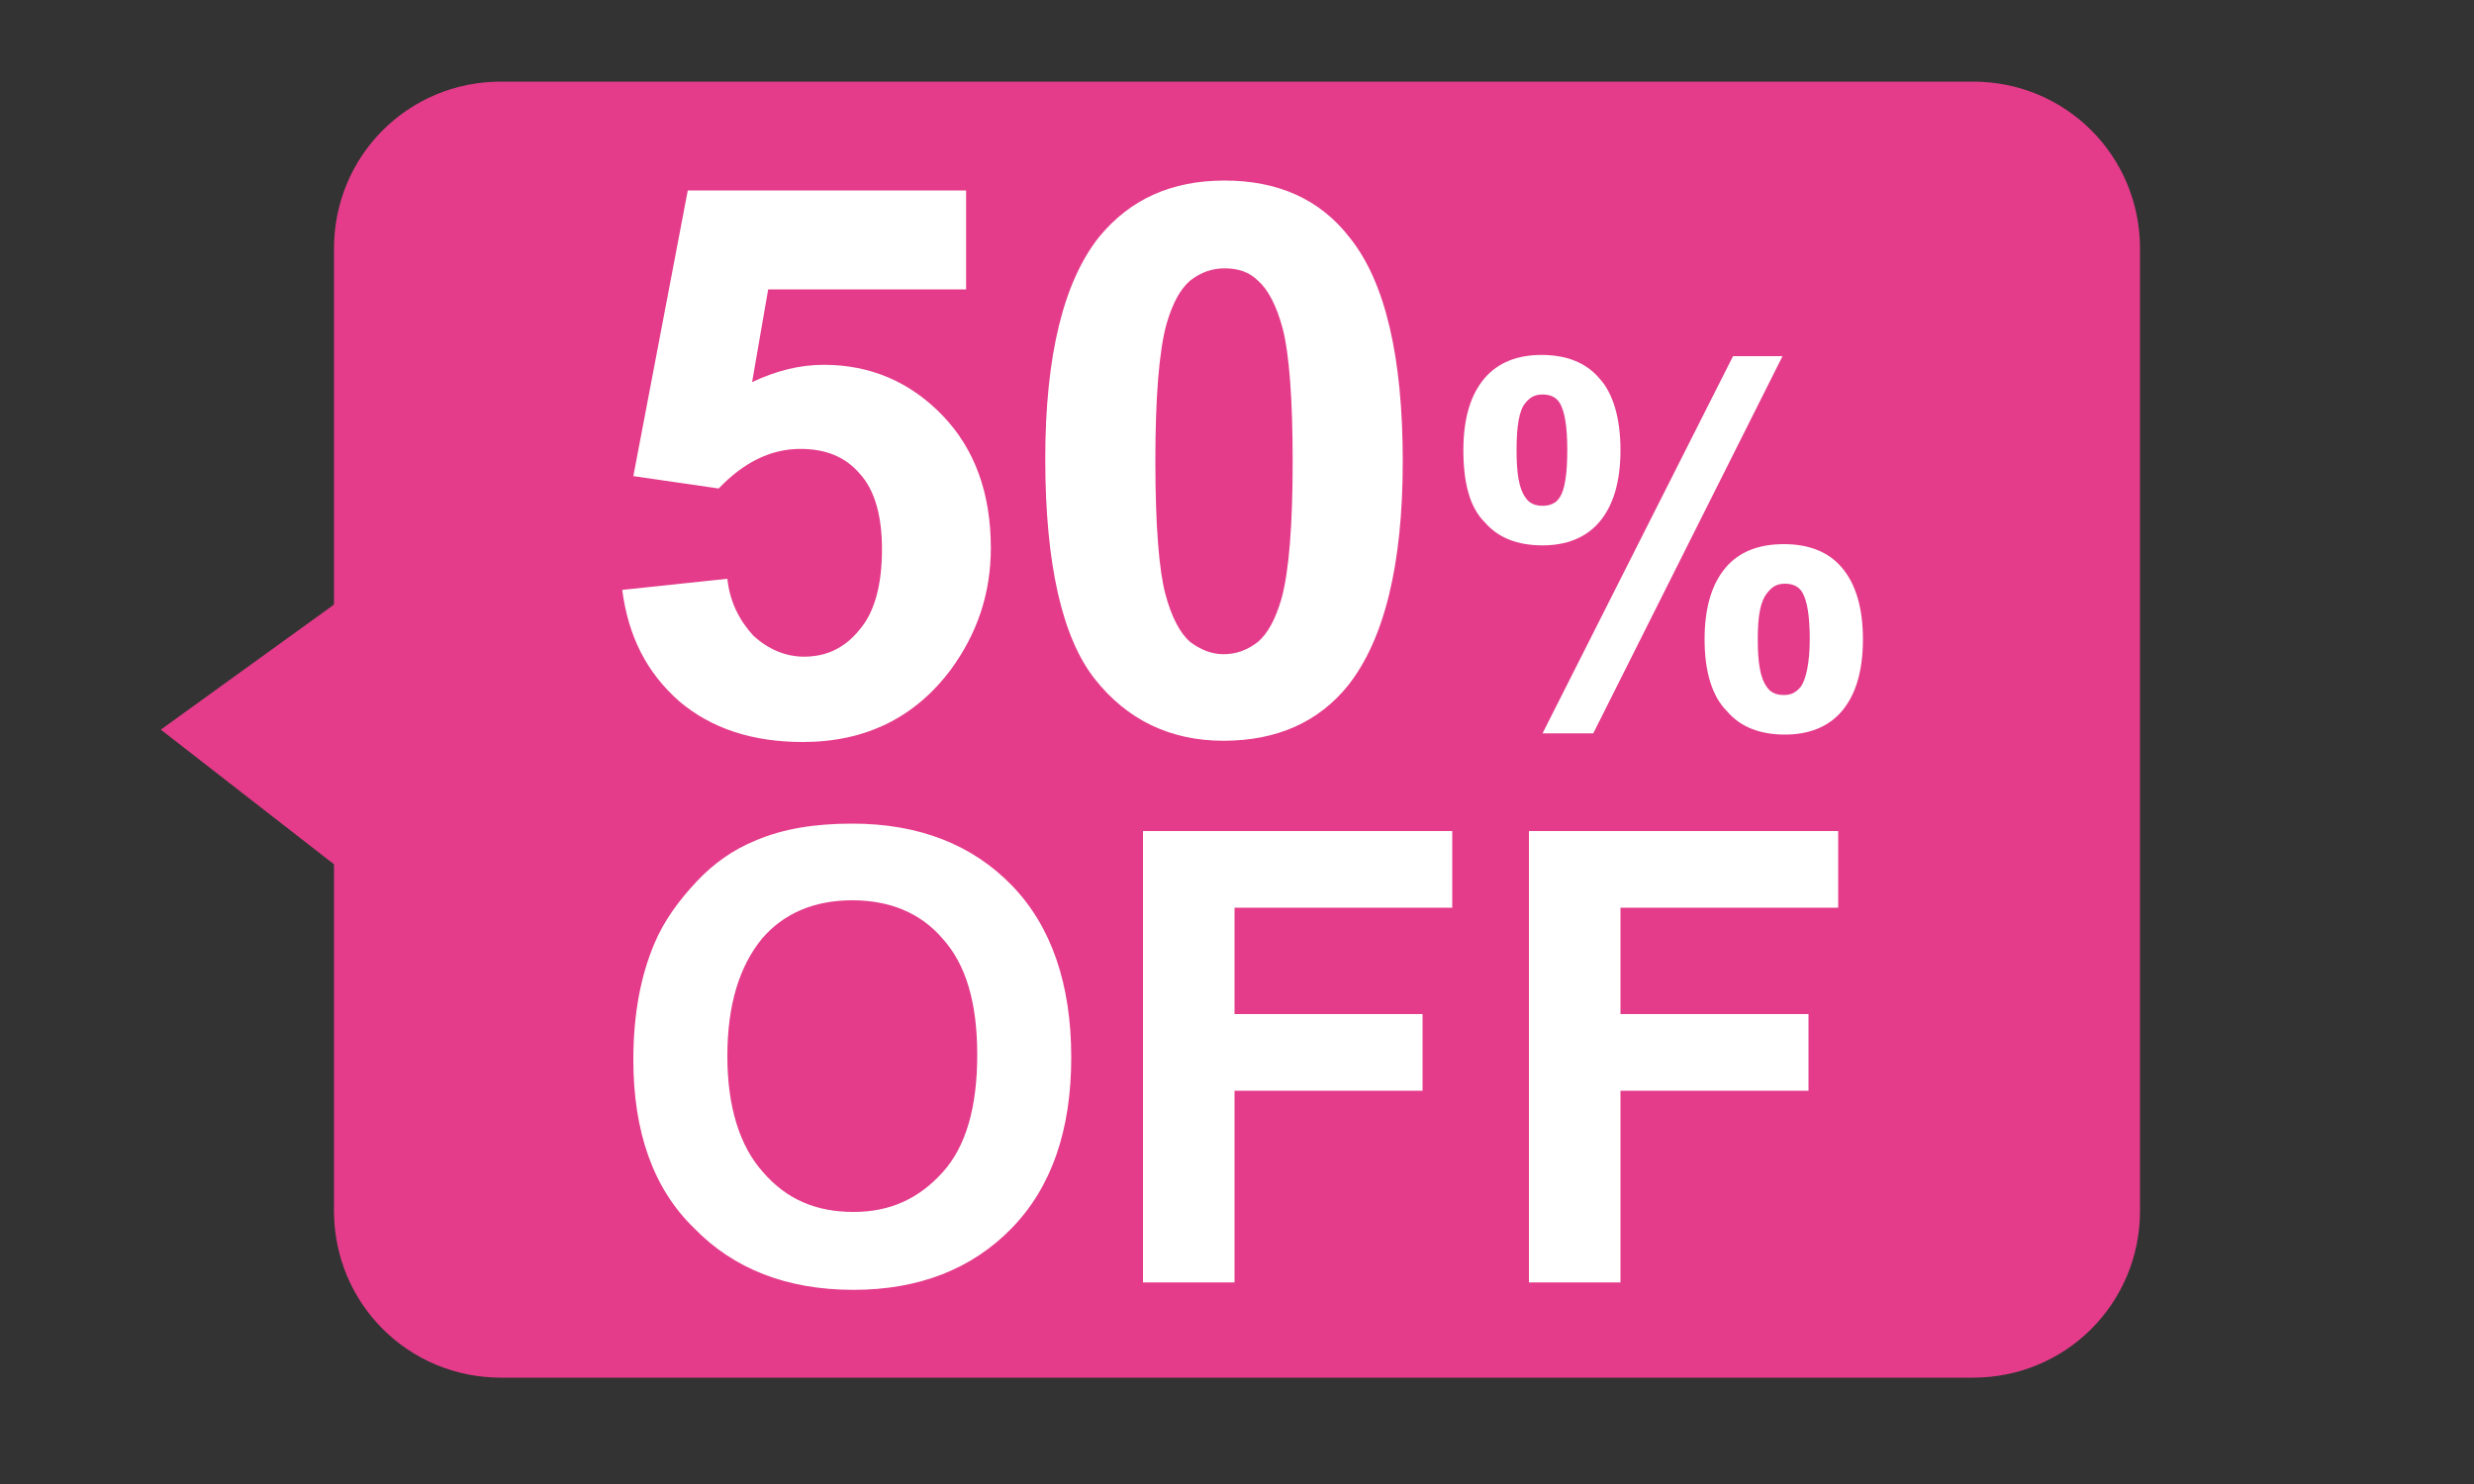 <?xml version="1.0" encoding="utf-8"?>
<!-- Generator: Adobe Illustrator 24.3.0, SVG Export Plug-In . SVG Version: 6.00 Build 0)  -->
<svg version="1.1" id="レイヤー_1" xmlns="http://www.w3.org/2000/svg" xmlns:xlink="http://www.w3.org/1999/xlink" x="0px"
	 y="0px" width="200px" height="120px" viewBox="0 0 200 120" style="enable-background:new 0 0 200 120;" xml:space="preserve">
<rect x="0" y="0" width="200" height="120" fill="#333333" stroke="none"/>
<style type="text/css">
	.st0{fill:#E43C8A;}
	.st1{fill:#FFFFFF;}
</style>
<g>
	<path class="st0" d="M40.5,111.4h119c7.5,0,13.5-6,13.5-13.5V20.1c0-7.5-6-13.5-13.5-13.5h-119C33,6.6,27,12.6,27,20.1v77.8
		C27,105.4,33,111.4,40.5,111.4z"/>
	<polygon class="st0" points="13,59 31,73 31,46 	"/>
</g>
<g>
	<path class="st1" d="M50.3,47.7l8.5-0.9c0.2,1.9,1,3.4,2.1,4.6c1.2,1.1,2.6,1.7,4.1,1.7c1.8,0,3.3-0.7,4.5-2.2
		c1.2-1.4,1.8-3.6,1.8-6.5c0-2.7-0.6-4.8-1.8-6.1c-1.2-1.4-2.8-2-4.8-2c-2.4,0-4.6,1.1-6.6,3.2l-6.9-1l4.4-23.1h22.5v8h-16l-1.3,7.5
		c1.9-0.9,3.8-1.4,5.8-1.4c3.8,0,7,1.4,9.6,4.1c2.6,2.7,3.9,6.3,3.9,10.7c0,3.7-1.1,6.9-3.2,9.8c-2.9,3.9-6.9,5.9-12,5.9
		c-4.1,0-7.4-1.1-10-3.3C52.3,54.4,50.8,51.5,50.3,47.7z"/>
	<path class="st1" d="M99,14.6c4.3,0,7.7,1.5,10.1,4.6c2.9,3.6,4.3,9.7,4.3,18.1c0,8.4-1.5,14.4-4.4,18.1c-2.4,3-5.8,4.5-10.1,4.5
		c-4.3,0-7.8-1.7-10.4-5c-2.6-3.3-4-9.2-4-17.8c0-8.4,1.5-14.4,4.4-18C91.4,16.1,94.7,14.6,99,14.6z M99,21.7c-1,0-1.9,0.3-2.8,1
		c-0.8,0.7-1.4,1.8-1.9,3.5c-0.6,2.2-0.9,5.9-0.9,11.1s0.3,8.8,0.8,10.7c0.5,1.9,1.2,3.2,2,3.9c0.8,0.6,1.7,1,2.7,1s1.9-0.3,2.8-1
		c0.8-0.7,1.4-1.8,1.9-3.5c0.6-2.2,0.9-5.9,0.9-11.1s-0.3-8.8-0.8-10.7c-0.5-1.9-1.2-3.2-2-3.9C101,22,100.1,21.7,99,21.7z"/>
	<path class="st1" d="M118.3,36.4c0-2.6,0.6-4.5,1.7-5.8c1.1-1.3,2.7-1.9,4.6-1.9c2,0,3.6,0.6,4.7,1.9c1.1,1.2,1.7,3.2,1.7,5.8
		c0,2.6-0.6,4.5-1.7,5.8c-1.1,1.3-2.7,1.9-4.6,1.9c-2,0-3.6-0.6-4.7-1.9C118.8,41,118.3,39,118.3,36.4z M122.6,36.4
		c0,1.9,0.2,3.1,0.7,3.8c0.3,0.5,0.8,0.7,1.4,0.7c0.6,0,1.1-0.2,1.4-0.7c0.4-0.6,0.6-1.9,0.6-3.8c0-1.9-0.2-3.1-0.6-3.8
		c-0.3-0.5-0.8-0.7-1.4-0.7c-0.6,0-1,0.2-1.4,0.7C122.8,33.2,122.6,34.5,122.6,36.4z M128.8,59.3h-4.1l15.4-30.5h4L128.8,59.3z
		 M137.8,51.7c0-2.6,0.6-4.5,1.7-5.8c1.1-1.3,2.7-1.9,4.7-1.9c2,0,3.6,0.6,4.7,1.9c1.1,1.3,1.7,3.2,1.7,5.8c0,2.6-0.6,4.5-1.7,5.8
		c-1.1,1.3-2.7,1.9-4.6,1.9c-2,0-3.6-0.6-4.7-1.9C138.4,56.3,137.8,54.3,137.8,51.7z M142.1,51.7c0,1.9,0.2,3.1,0.7,3.8
		c0.3,0.5,0.8,0.7,1.4,0.7c0.6,0,1-0.2,1.4-0.7c0.4-0.6,0.7-1.9,0.7-3.8s-0.2-3.1-0.6-3.8c-0.3-0.5-0.8-0.7-1.4-0.7
		c-0.6,0-1,0.2-1.4,0.7C142.3,48.6,142.1,49.8,142.1,51.7z"/>
	<path class="st1" d="M51.2,85.7c0-3.7,0.6-6.8,1.7-9.4c0.8-1.9,2-3.5,3.4-5c1.4-1.5,3-2.6,4.7-3.3c2.3-1,4.9-1.4,7.9-1.4
		c5.4,0,9.7,1.7,12.9,5c3.2,3.3,4.8,8,4.8,13.9c0,5.9-1.6,10.5-4.8,13.8c-3.2,3.3-7.5,5-12.8,5c-5.4,0-9.7-1.7-12.9-5
		C52.8,96.1,51.2,91.5,51.2,85.7z M58.8,85.4c0,4.1,1,7.3,2.9,9.4C63.6,97,66,98,69,98s5.3-1.1,7.2-3.2c1.9-2.1,2.8-5.3,2.8-9.5
		c0-4.2-0.9-7.3-2.8-9.4c-1.8-2.1-4.3-3.1-7.3-3.1s-5.5,1-7.3,3.1C59.8,78.1,58.8,81.2,58.8,85.4z"/>
	<path class="st1" d="M92.4,103.7V67.2h25v6.2H99.8V82h15.2v6.2H99.8v15.5H92.4z"/>
	<path class="st1" d="M123.6,103.7V67.2h25v6.2H131V82h15.2v6.2H131v15.5H123.6z"/>
</g>
</svg>
